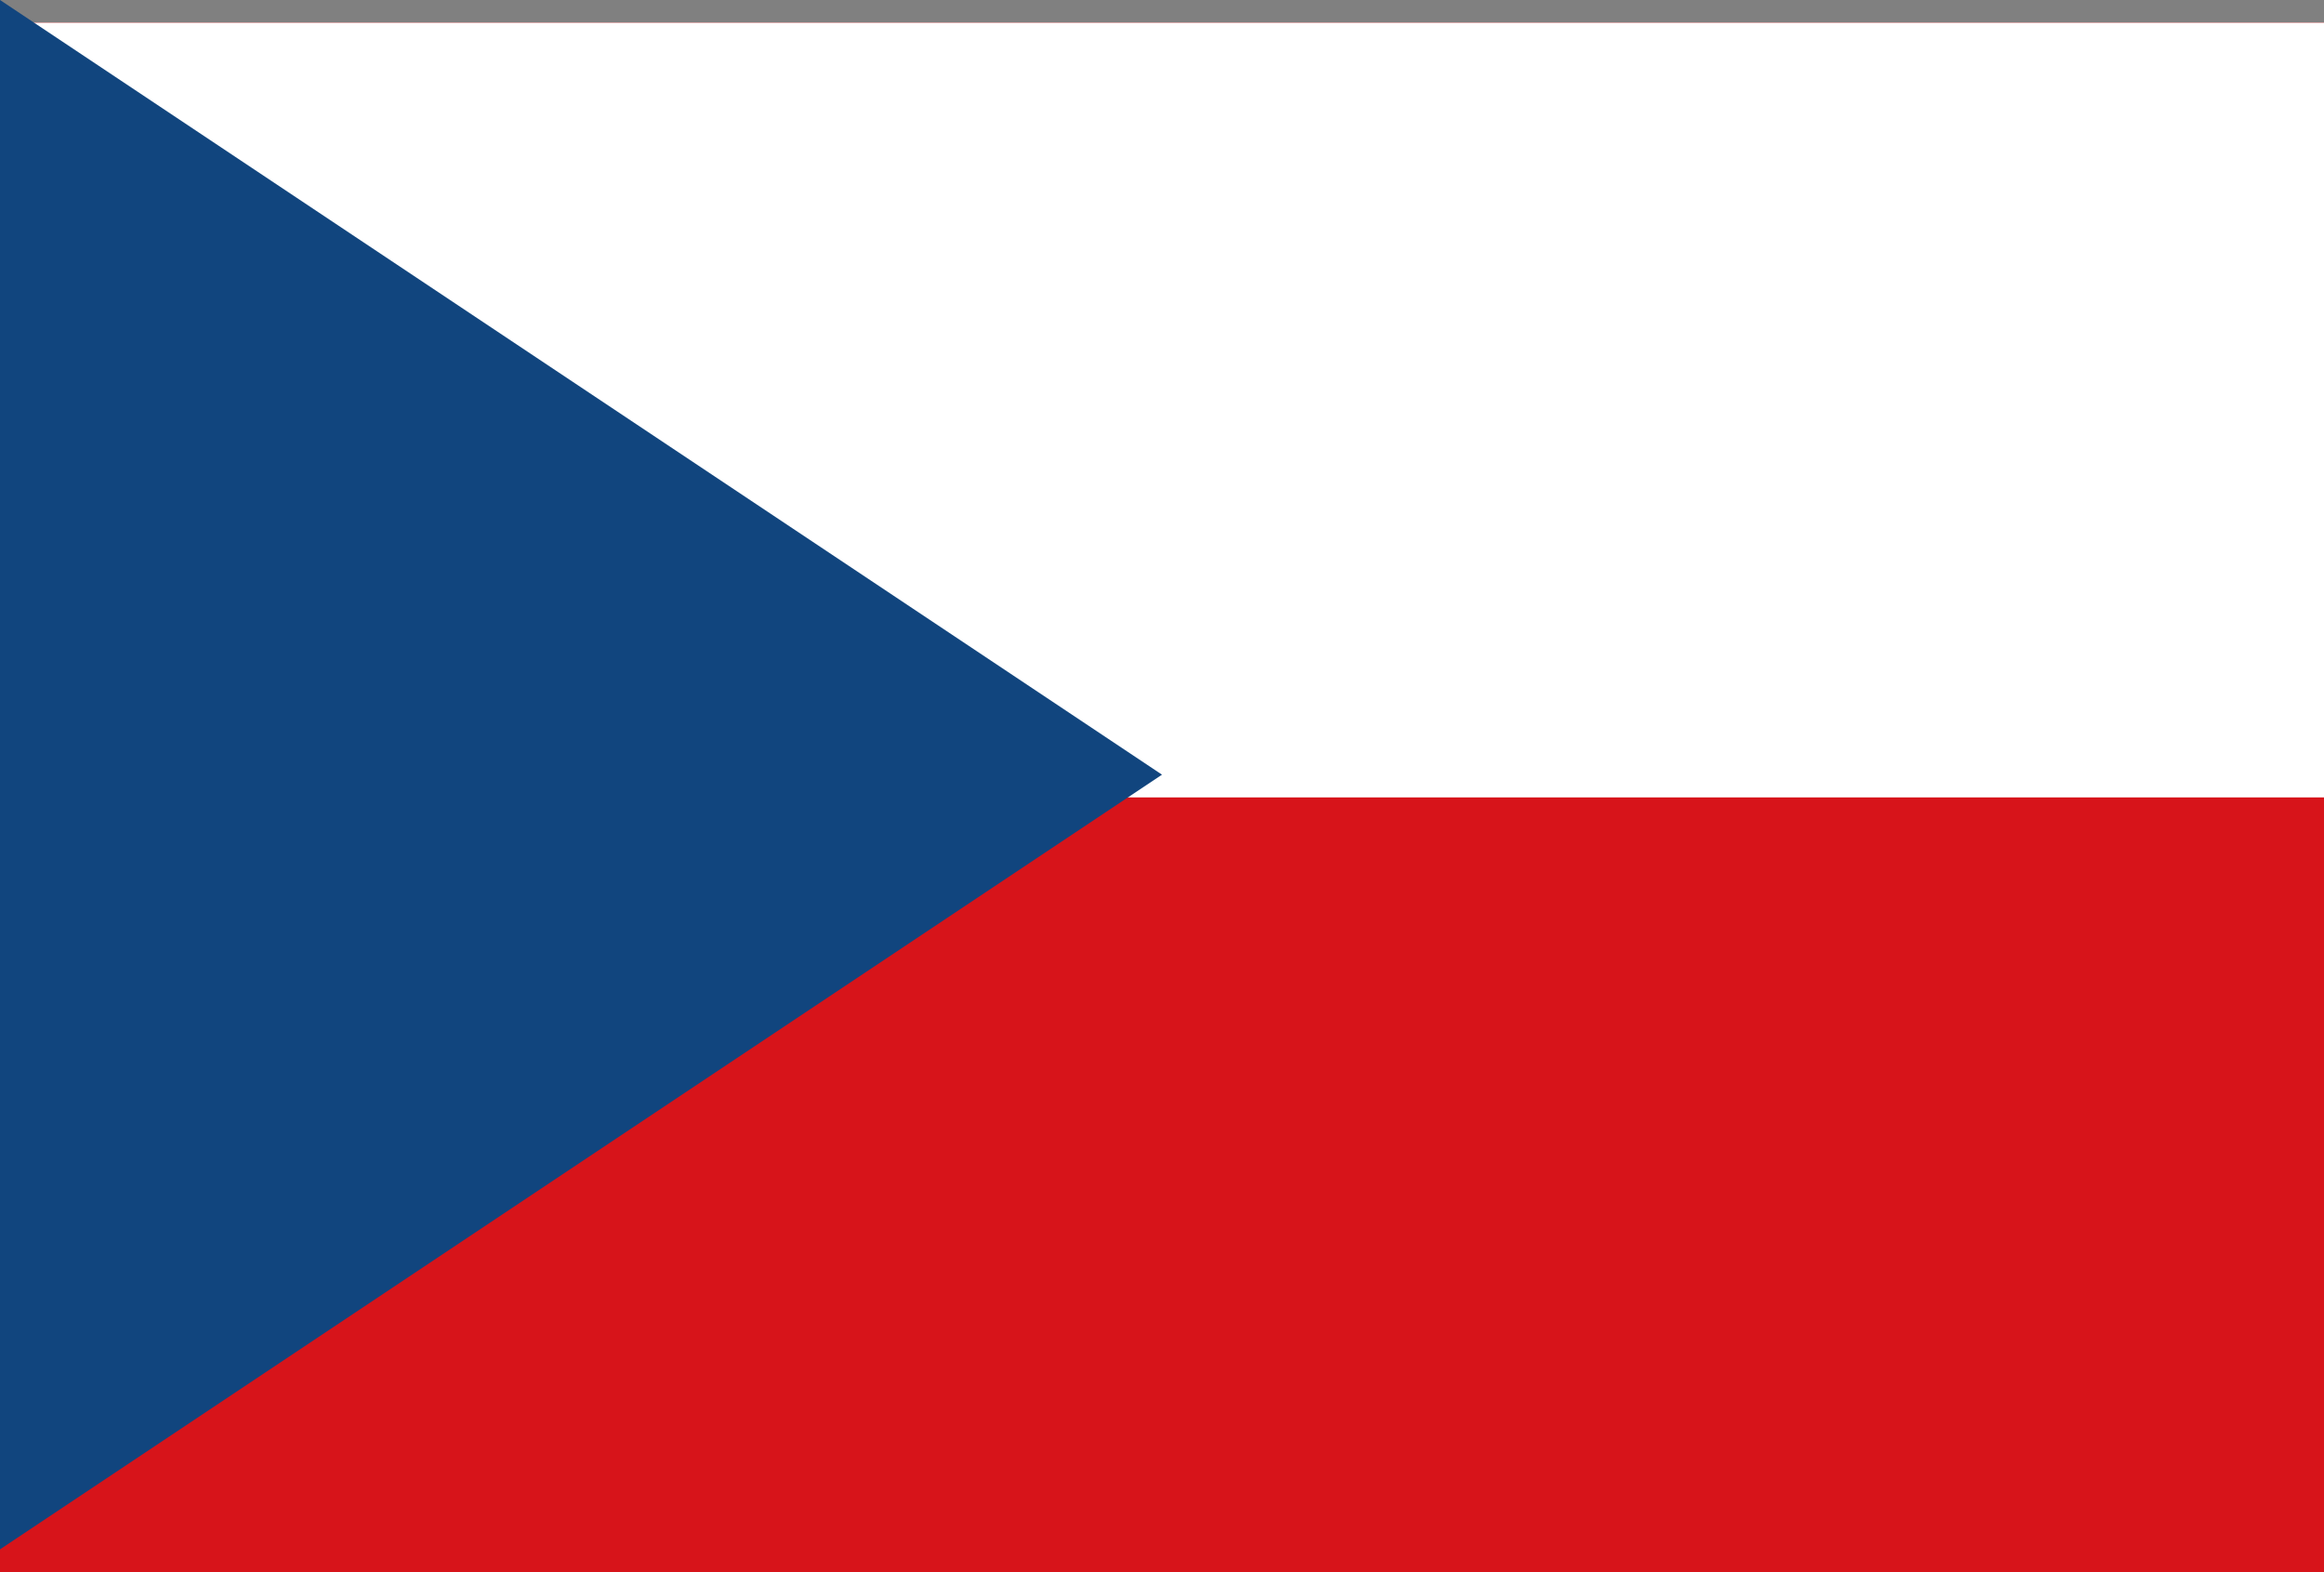 <svg xmlns="http://www.w3.org/2000/svg" width="48" height="32.469" viewBox="0 0 48 32.469"><rect x="0" y="0" width="48" height="32.469" fill="#808080" stroke="none"/><rect width="48" height="32" transform="translate(0 0.469)" fill="#d7141a"/><rect width="48" height="16" transform="translate(0 0.469)" fill="#fff"/><path d="M24,16,0,0V32Z" fill="#11457e"/></svg>